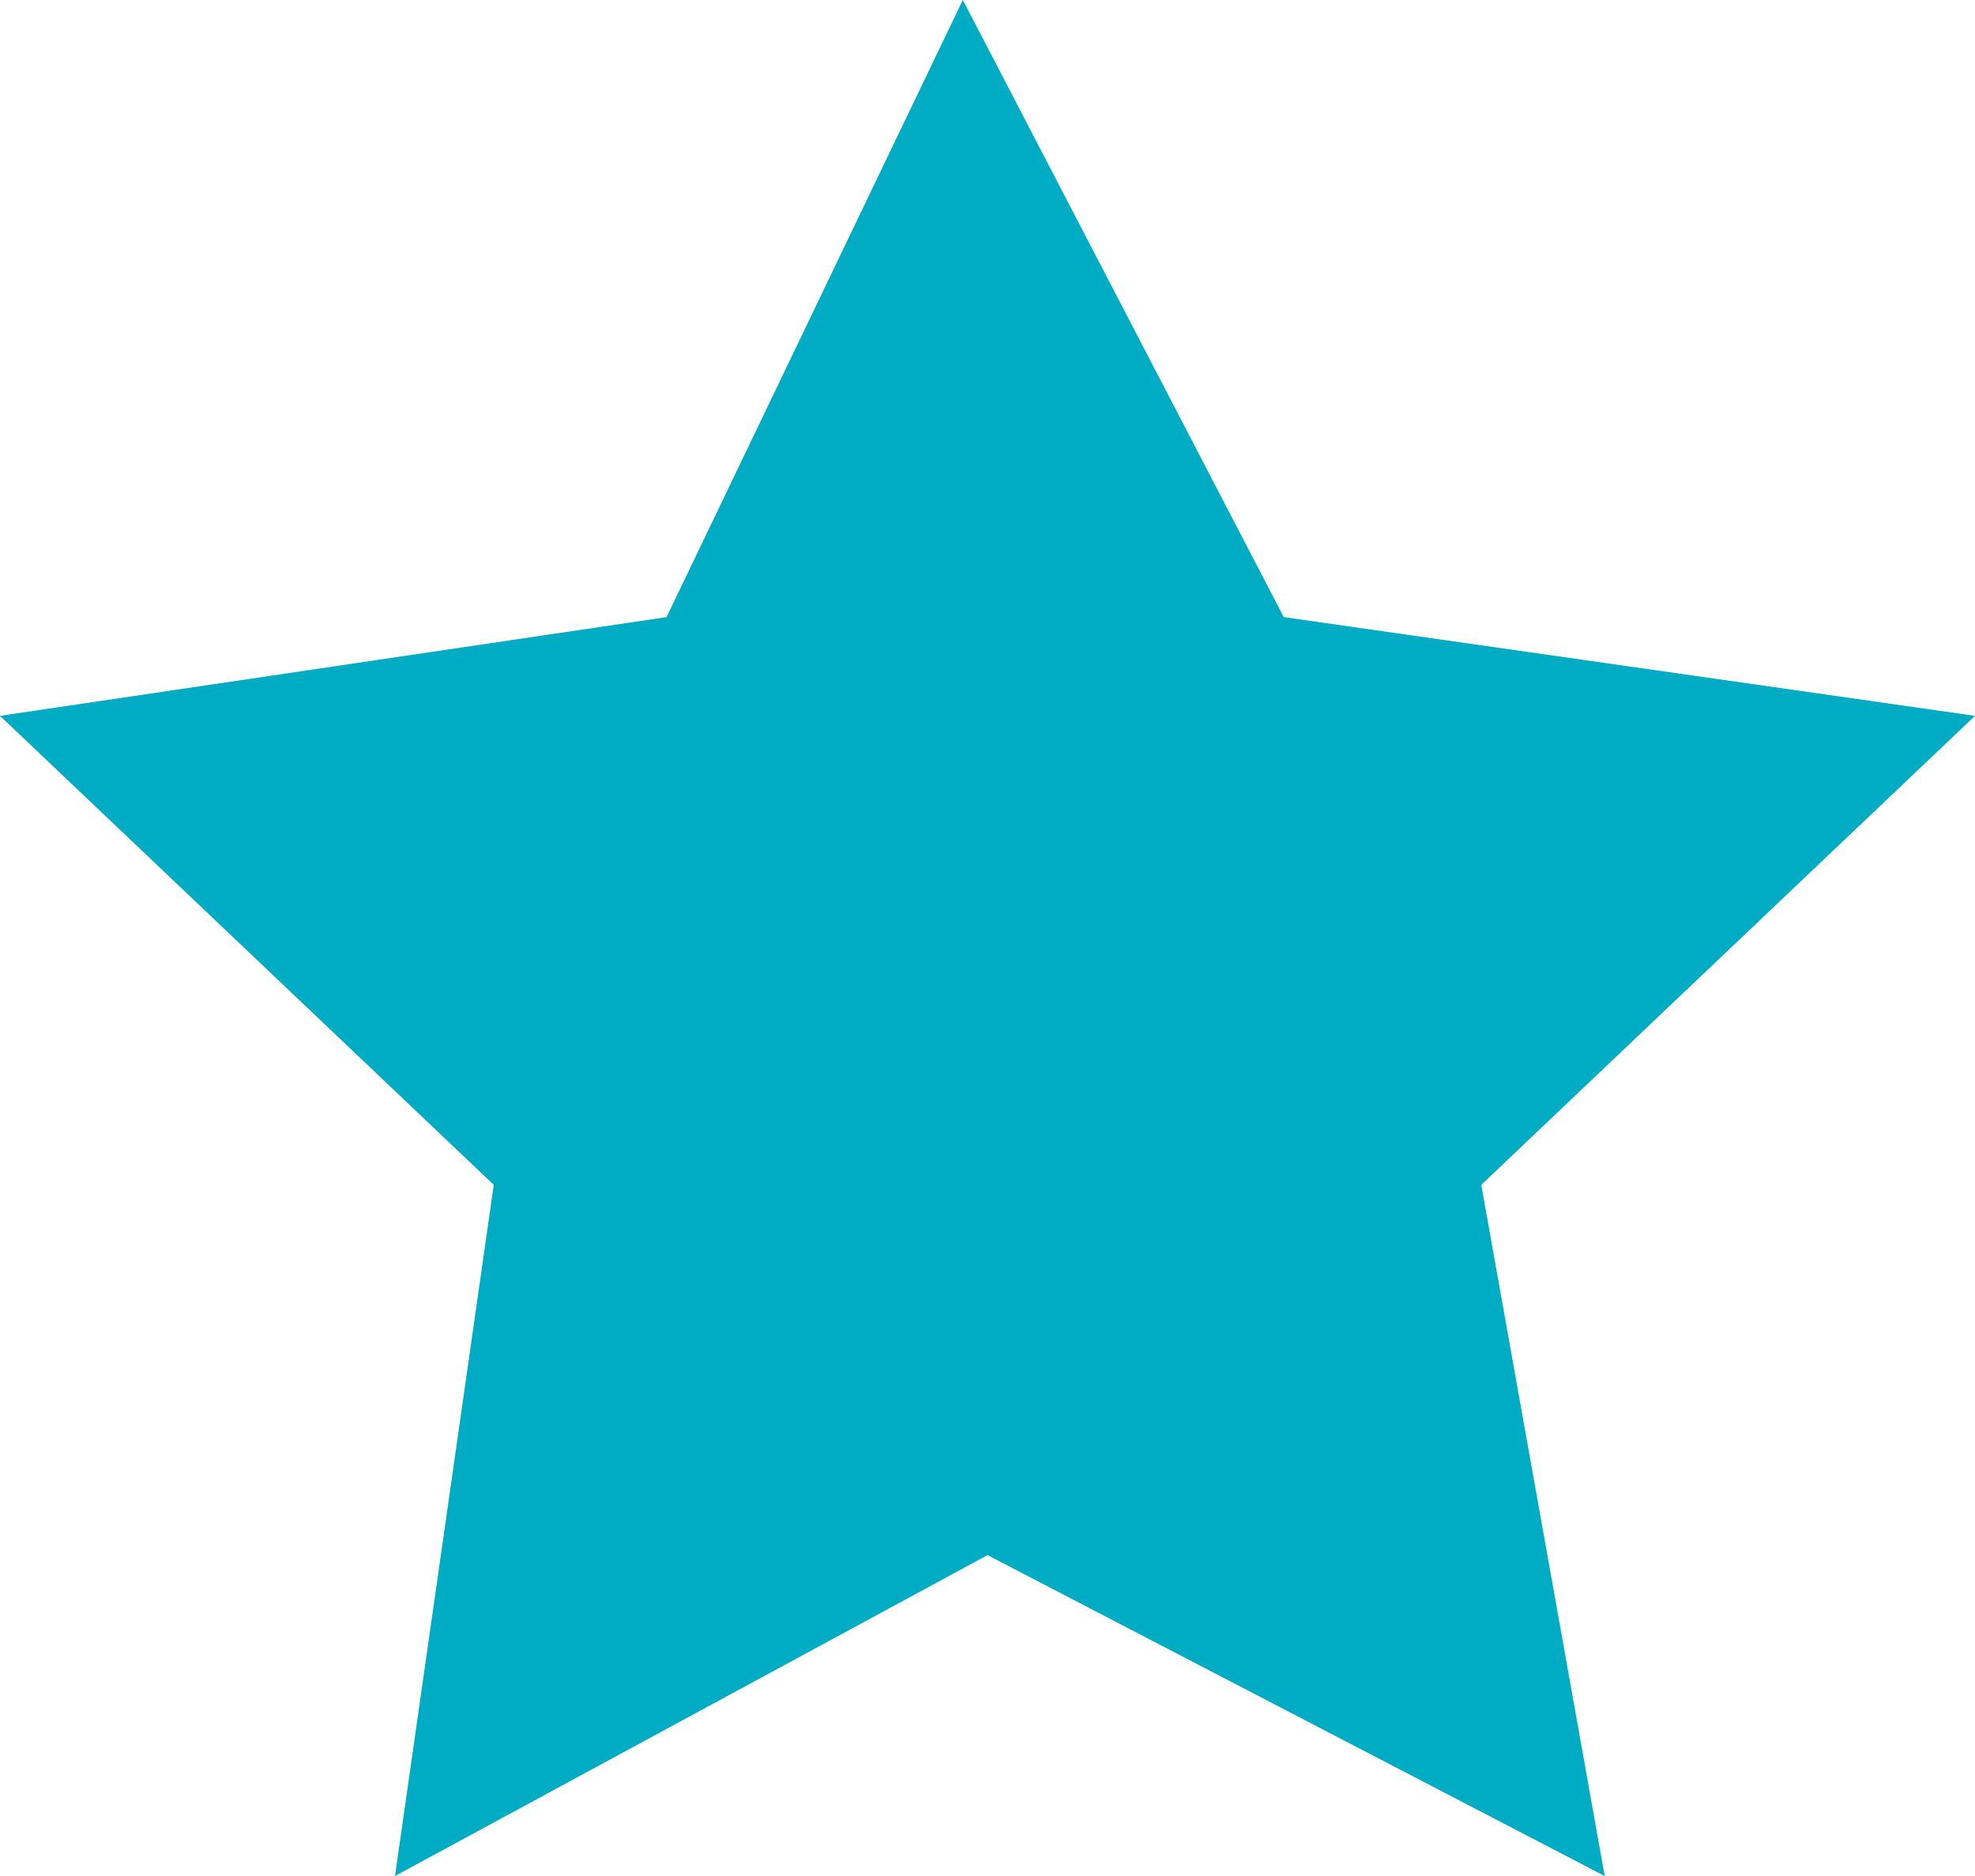 <?xml version="1.0" encoding="utf-8"?>
<!-- Generator: Adobe Illustrator 22.0.1, SVG Export Plug-In . SVG Version: 6.00 Build 0)  -->
<svg version="1.1" id="Layer_1" xmlns="http://www.w3.org/2000/svg" xmlns:xlink="http://www.w3.org/1999/xlink" x="0px" y="0px"
	 viewBox="0 0 8 7.6" style="enable-background:new 0 0 8 7.6;" xml:space="preserve">
<style type="text/css">
	.st0{fill:#00ABC4;}
</style>
<g>
	<path class="st0" d="M3.9,1.2l0.8,1.6L4.8,3h0.3l1.7,0.2L5.6,4.4L5.4,4.6v0.3l0.3,1.7L4.2,5.8L4,5.7L3.8,5.8L2.2,6.6l0.3-1.7V4.6
		L2.4,4.5L1.1,3.3L2.8,3h0.3l0.1-0.2L3.9,1.2 M3.9,0L2.7,2.5L0,2.9l2,1.9L1.6,7.6L4,6.3l2.5,1.3L6,4.8l2-1.9L5.2,2.5L3.9,0L3.9,0z"
		/>
</g>
<polygon class="st0" points="3.8,0.6 5,2.7 7.3,3 5.6,4.9 6.1,7 4,6 1.9,7 2.3,4.8 0.6,3.1 2.6,2.7 2.8,2.8 "/>
</svg>
